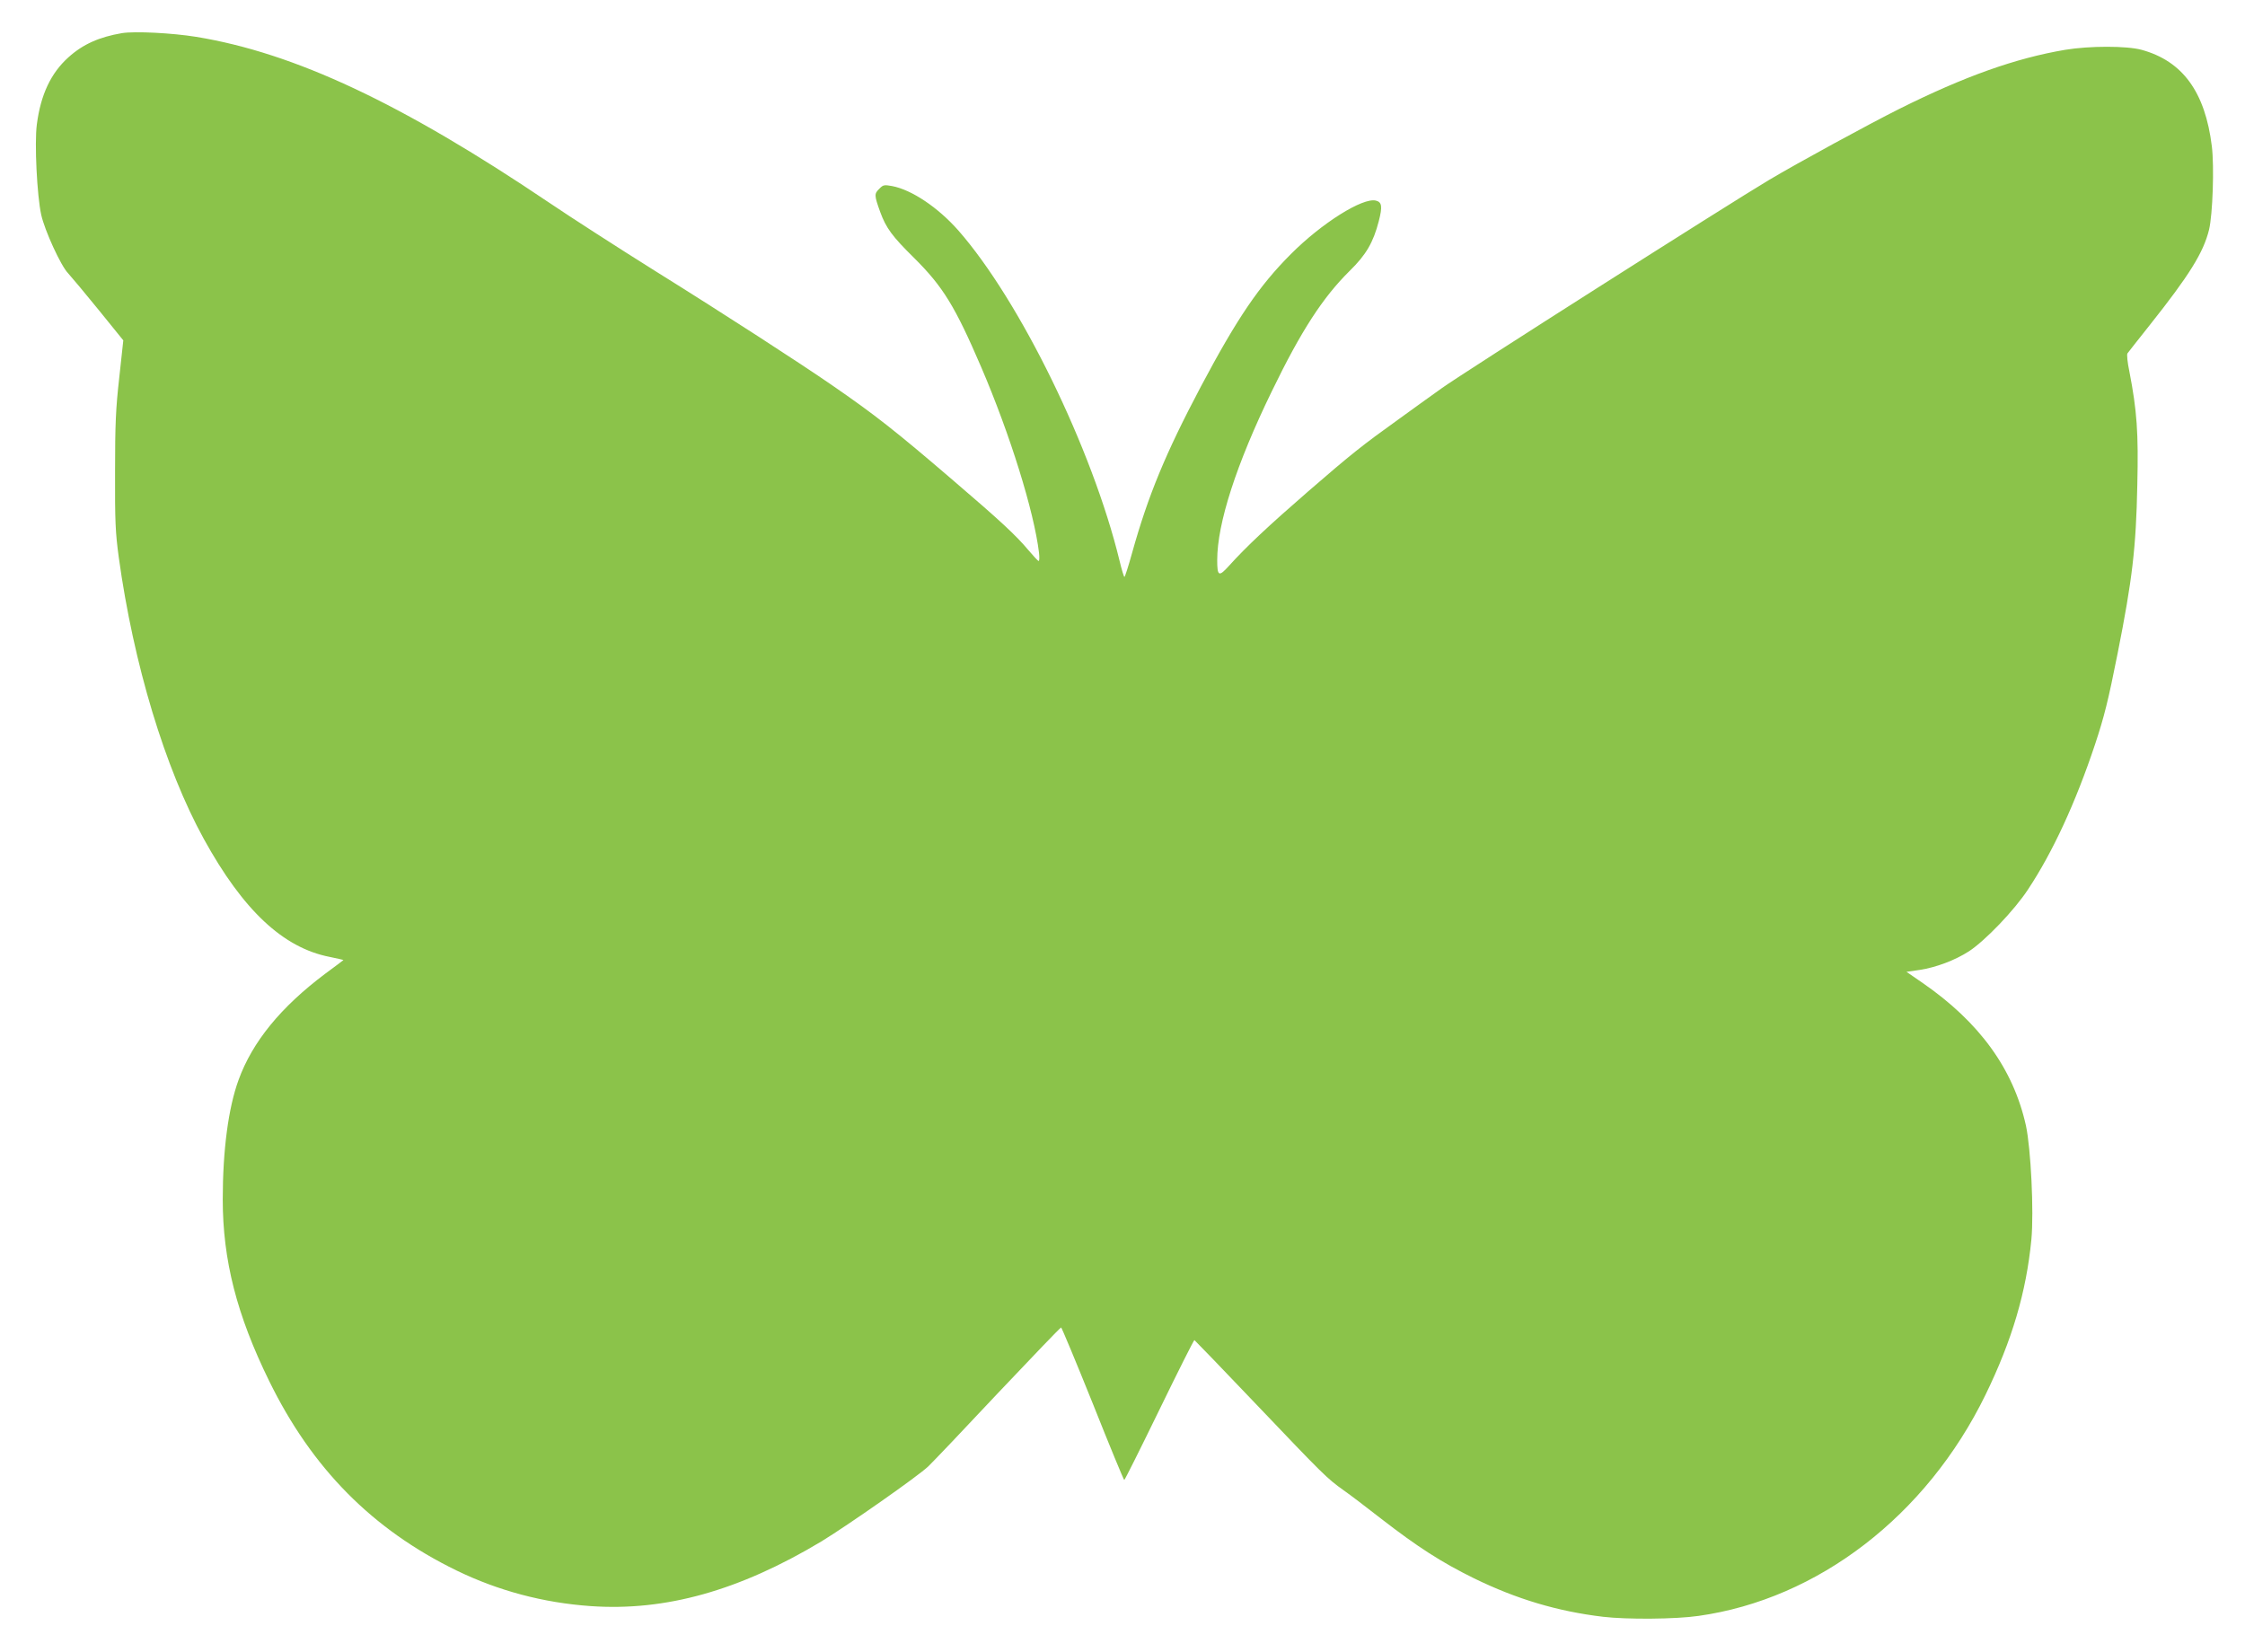 <?xml version="1.0" standalone="no"?>
<!DOCTYPE svg PUBLIC "-//W3C//DTD SVG 20010904//EN"
 "http://www.w3.org/TR/2001/REC-SVG-20010904/DTD/svg10.dtd">
<svg version="1.0" xmlns="http://www.w3.org/2000/svg"
 width="1280pt" height="942pt" viewBox="0 0 1280 942"
 preserveAspectRatio="xMidYMid meet">
<g transform="translate(0,942) scale(0.1,-0.1)"
fill="#8bc34a" stroke="none">
<path d="M695 9231 c-129 -22 -222 -63 -305 -138 -100 -90 -158 -213 -180
-383 -14 -106 1 -406 25 -515 20 -90 112 -291 153 -333 19 -21 98 -115 175
-210 l140 -173 -23 -212 c-20 -176 -24 -267 -24 -537 -1 -284 2 -346 21 -487
84 -610 264 -1205 485 -1607 224 -407 452 -621 718 -673 44 -9 79 -17 78 -18
-2 -2 -48 -37 -104 -78 -253 -190 -415 -388 -494 -606 -58 -159 -90 -400 -90
-681 0 -346 80 -659 265 -1036 244 -498 588 -846 1068 -1080 239 -116 495
-184 764 -203 427 -30 848 88 1315 368 151 92 554 374 611 429 27 26 207 215
399 420 193 204 354 372 358 372 3 0 85 -196 181 -435 95 -239 176 -435 179
-435 3 0 93 180 200 400 107 220 197 399 200 398 3 -2 163 -167 354 -368 383
-402 402 -421 496 -488 36 -25 133 -99 215 -163 208 -161 343 -248 530 -340
242 -118 475 -188 735 -219 136 -16 414 -14 544 5 682 96 1300 572 1636 1260
152 312 233 587 262 886 15 160 -3 520 -31 650 -72 324 -265 590 -591 815
l-90 62 76 11 c92 14 201 55 280 106 92 60 260 235 337 353 140 211 271 494
382 827 52 157 75 248 129 520 83 418 105 600 112 960 7 296 -2 423 -45 645
-11 52 -16 100 -11 105 4 6 61 78 126 160 228 287 307 415 339 545 21 88 30
361 16 475 -38 311 -167 487 -401 551 -85 23 -296 23 -435 0 -284 -48 -576
-152 -948 -338 -168 -84 -574 -305 -742 -405 -222 -132 -1749 -1103 -1865
-1187 -69 -49 -181 -130 -250 -180 -202 -145 -263 -193 -510 -407 -228 -198
-355 -317 -454 -427 -57 -63 -66 -58 -66 34 0 209 109 547 311 962 168 347
292 537 445 688 93 91 134 162 165 282 22 85 18 109 -16 118 -75 19 -310 -129
-485 -305 -182 -182 -307 -367 -514 -757 -201 -380 -300 -620 -391 -946 -21
-76 -41 -138 -44 -138 -3 0 -16 42 -28 93 -155 637 -567 1482 -920 1884 -115
130 -265 231 -377 252 -44 8 -51 7 -72 -15 -30 -29 -30 -37 5 -134 33 -90 68
-138 192 -260 166 -165 234 -276 384 -625 164 -383 300 -819 329 -1057 3 -27
2 -48 -2 -47 -4 0 -29 27 -57 60 -72 86 -159 167 -430 399 -332 285 -447 375
-695 546 -183 126 -593 392 -1005 649 -209 131 -481 306 -605 390 -841 567
-1450 853 -2012 945 -137 22 -350 33 -423 21z"/>
</g>
</svg>
